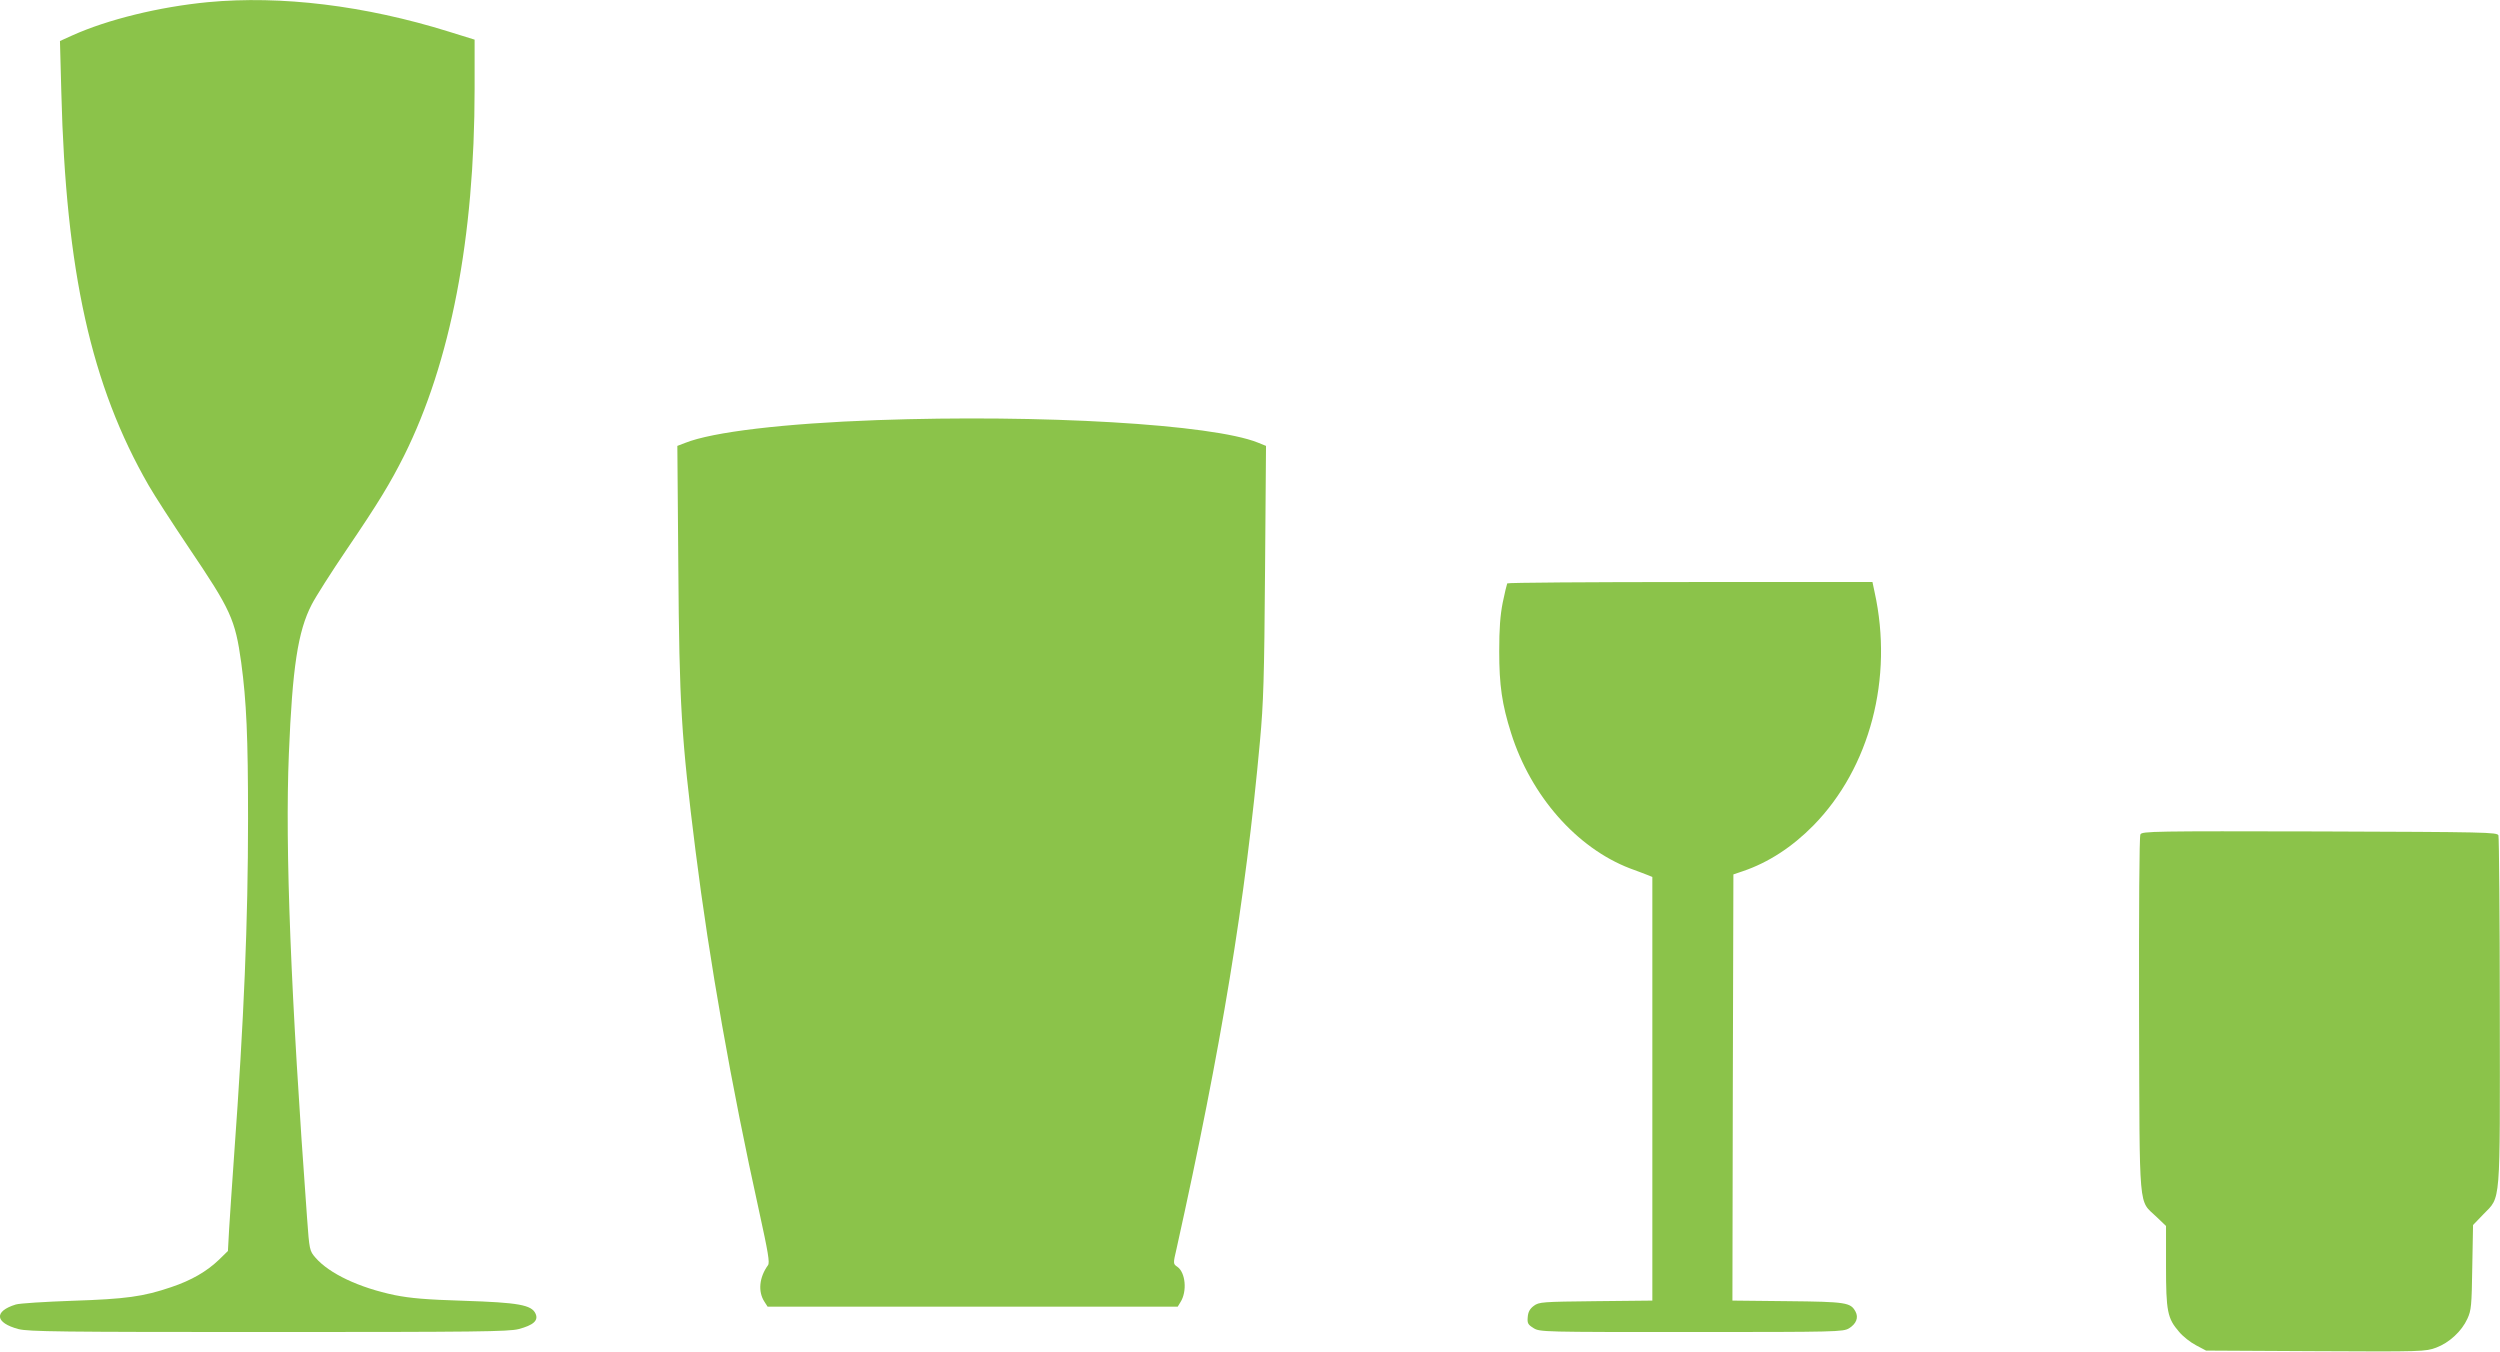 <?xml version="1.0" standalone="no"?>
<!DOCTYPE svg PUBLIC "-//W3C//DTD SVG 20010904//EN"
 "http://www.w3.org/TR/2001/REC-SVG-20010904/DTD/svg10.dtd">
<svg version="1.0" xmlns="http://www.w3.org/2000/svg"
 width="1280pt" height="692pt" viewBox="0 0 1280 692"
 preserveAspectRatio="xMidYMid meet">
<g transform="translate(0,692) scale(0.1,-0.1)"
fill="#8bc34a" stroke="none">
<path d="M1065 6909 c-250 -24 -514 -89 -694 -170 l-64 -29 7 -263 c23 -918
153 -1501 447 -2012 28 -49 121 -193 205 -318 216 -320 238 -367 269 -589 27
-200 35 -381 35 -800 0 -526 -21 -1028 -71 -1718 -11 -151 -22 -324 -26 -385
l-6 -110 -46 -45 c-63 -60 -140 -105 -244 -140 -144 -49 -232 -61 -507 -70
-140 -5 -270 -13 -289 -19 -114 -35 -107 -94 14 -126 52 -13 211 -15 1280 -15
1068 0 1228 2 1280 15 76 20 103 44 87 79 -20 45 -88 57 -367 66 -194 6 -273
13 -354 29 -182 38 -335 110 -406 192 -30 35 -31 38 -43 205 -83 1136 -113
1892 -93 2374 18 442 46 628 117 765 20 39 100 165 178 280 165 243 224 341
295 482 238 478 361 1115 361 1879 l0 251 -132 41 c-430 134 -858 186 -1233
151z"/>
<path d="M4490 4769 c-473 -17 -841 -60 -983 -117 l-39 -15 5 -616 c5 -710 15
-874 88 -1456 71 -565 183 -1201 326 -1848 46 -210 55 -262 45 -275 -45 -62
-52 -135 -18 -187 l16 -25 1050 0 1050 0 14 23 c35 55 26 152 -16 181 -22 15
-22 16 -4 93 230 1036 353 1785 427 2598 18 195 22 326 26 871 l5 641 -42 17
c-234 94 -1108 145 -1950 115z"/>
<path d="M7717 3933 c-2 -5 -13 -48 -23 -98 -13 -66 -18 -133 -18 -250 0 -173
14 -271 61 -419 101 -320 335 -587 608 -692 39 -14 80 -30 93 -35 l22 -9 0
-1084 0 -1085 -289 -3 c-276 -3 -291 -4 -318 -24 -20 -15 -29 -31 -31 -57 -3
-32 1 -39 30 -57 32 -20 48 -20 808 -20 748 0 776 1 807 19 37 23 50 55 33 86
-25 46 -47 50 -348 53 l-282 3 2 1091 3 1091 50 17 c129 44 251 123 360 234
289 295 410 754 313 1194 l-11 52 -933 0 c-513 0 -935 -3 -937 -7z"/>
<path d="M10959 2648 c-6 -10 -8 -388 -7 -925 3 -1032 -4 -943 90 -1034 l48
-46 0 -205 c0 -231 7 -268 67 -337 19 -23 58 -54 87 -69 l51 -27 561 -3 c547
-3 563 -2 617 18 67 25 131 84 160 148 20 43 22 67 25 263 l4 217 53 55 c90
93 85 31 84 1041 0 485 -4 889 -7 899 -7 16 -59 17 -916 20 -849 2 -909 1
-917 -15z"/>
</g>
</svg>
